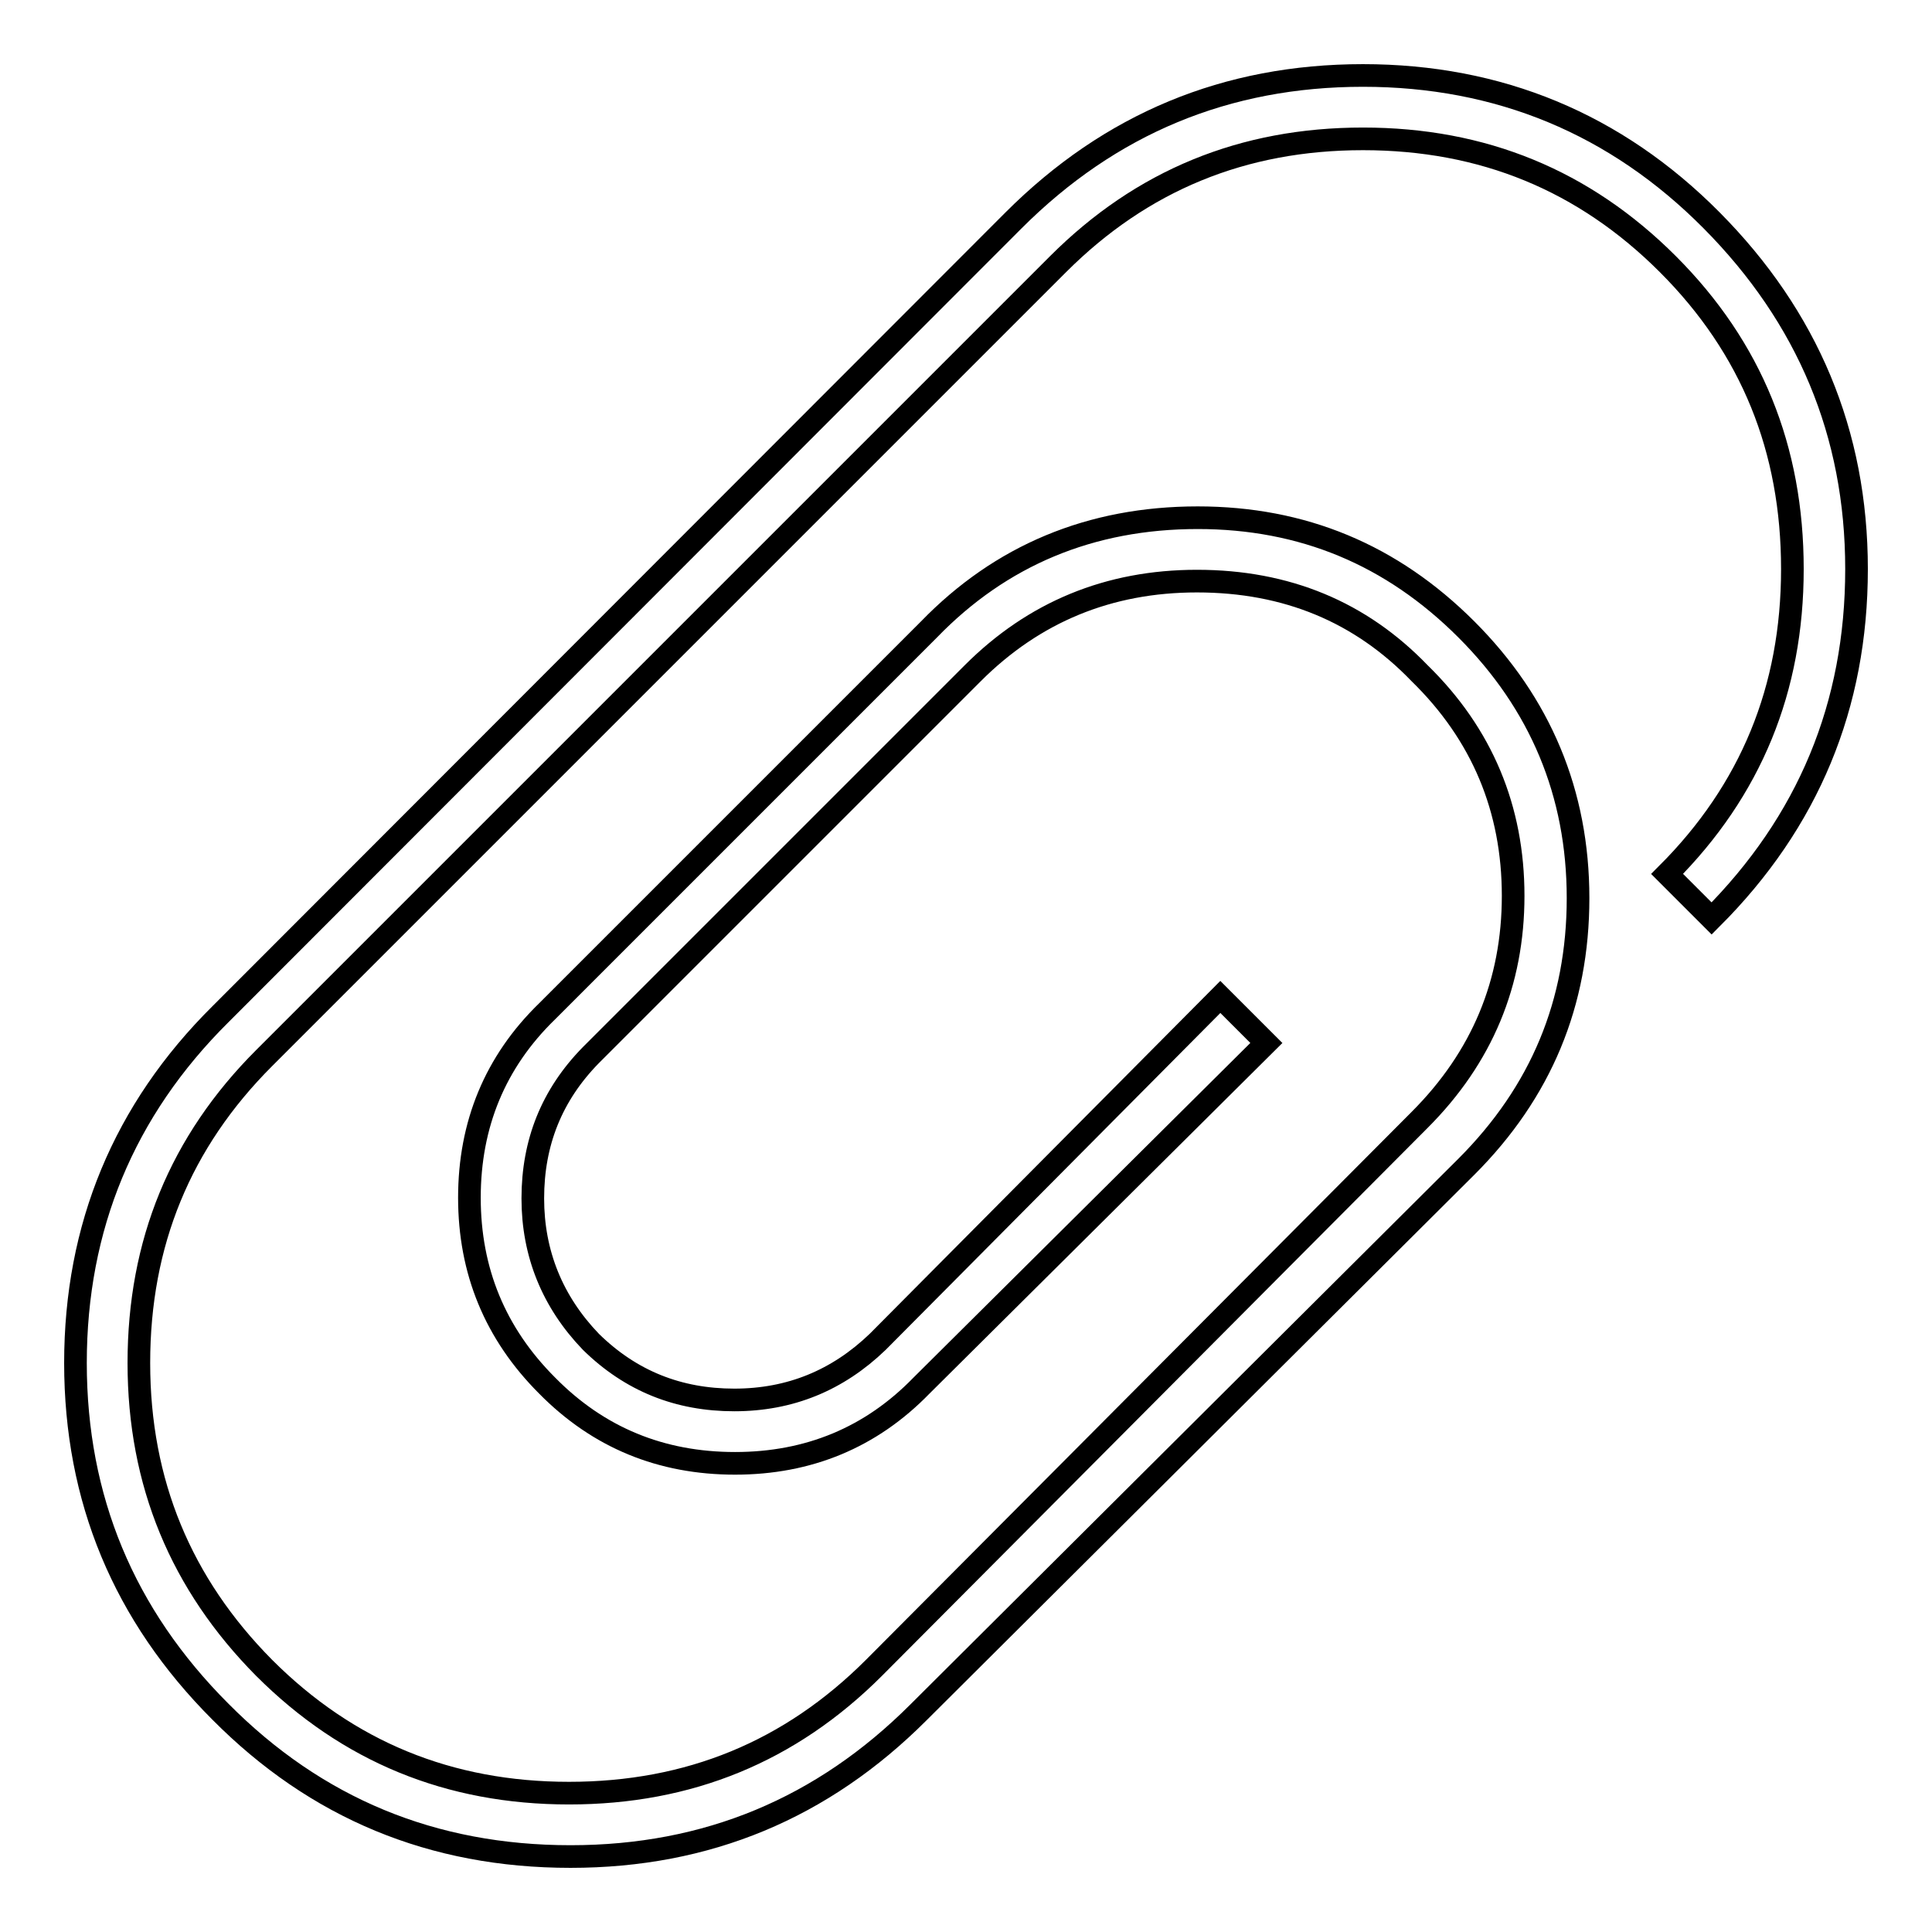 <?xml version="1.0" encoding="utf-8"?>
<!-- Svg Vector Icons : http://www.onlinewebfonts.com/icon -->
<!DOCTYPE svg PUBLIC "-//W3C//DTD SVG 1.1//EN" "http://www.w3.org/Graphics/SVG/1.1/DTD/svg11.dtd">
<svg version="1.1" xmlns="http://www.w3.org/2000/svg" xmlns:xlink="http://www.w3.org/1999/xlink" x="0px" y="0px" viewBox="0 0 256 256" enable-background="new 0 0 256 256" xml:space="preserve">
<g><g><g><path stroke-width="3" fill-opacity="0" stroke="#000000"  d="M226.8,121.7l-5.9-5.9c11.1-11.1,16.6-24.5,16.6-40.4S232.1,46.1,221,35s-24.5-16.6-40.4-16.6s-29.3,5.5-40.4,16.6L35,140.2c-11.1,11.1-16.6,24.5-16.6,40.4S24,209.9,35,221c11.1,11.1,24.5,16.6,40.4,16.6s29.3-5.5,40.4-16.6l72.3-72.6c8.3-8.3,12.4-18.2,12.4-29.7s-4.1-21.4-12.4-29.5c-7.8-8.1-17.6-12.2-29.5-12.2c-11.7,0-21.6,4.1-29.7,12.2l-50.6,50.6c-5.2,5.3-7.7,11.6-7.7,19c0,7.3,2.6,13.7,7.7,19c5.3,5.2,11.6,7.7,19,7.7s13.7-2.6,19-7.7l45.4-45.7l6.1,6.1l-45.7,45.4c-6.7,6.9-15,10.3-24.7,10.3c-9.8,0-18.1-3.4-24.9-10.3c-6.9-6.9-10.3-15.2-10.3-24.9s3.4-18,10.3-24.7l50.6-50.6c9.5-9.8,21.4-14.8,35.6-14.8c13.9,0,25.7,4.9,35.6,14.8c9.8,9.8,14.8,21.7,14.8,35.6c0,13.9-4.9,25.7-14.8,35.6l-72.6,72.3C109,239.6,93.7,246,75.6,246c-18.3,0-33.7-6.4-46.4-19.2C16.4,214,10,198.6,10,180.6c0-18,6.4-33.5,19.2-46.2L134.3,29.2C147.1,16.4,162.5,10,180.6,10c18,0,33.5,6.4,46.2,19.2S246,57.4,246,75.4C246,93.5,239.6,108.9,226.8,121.7z"/></g></g></g>
</svg>